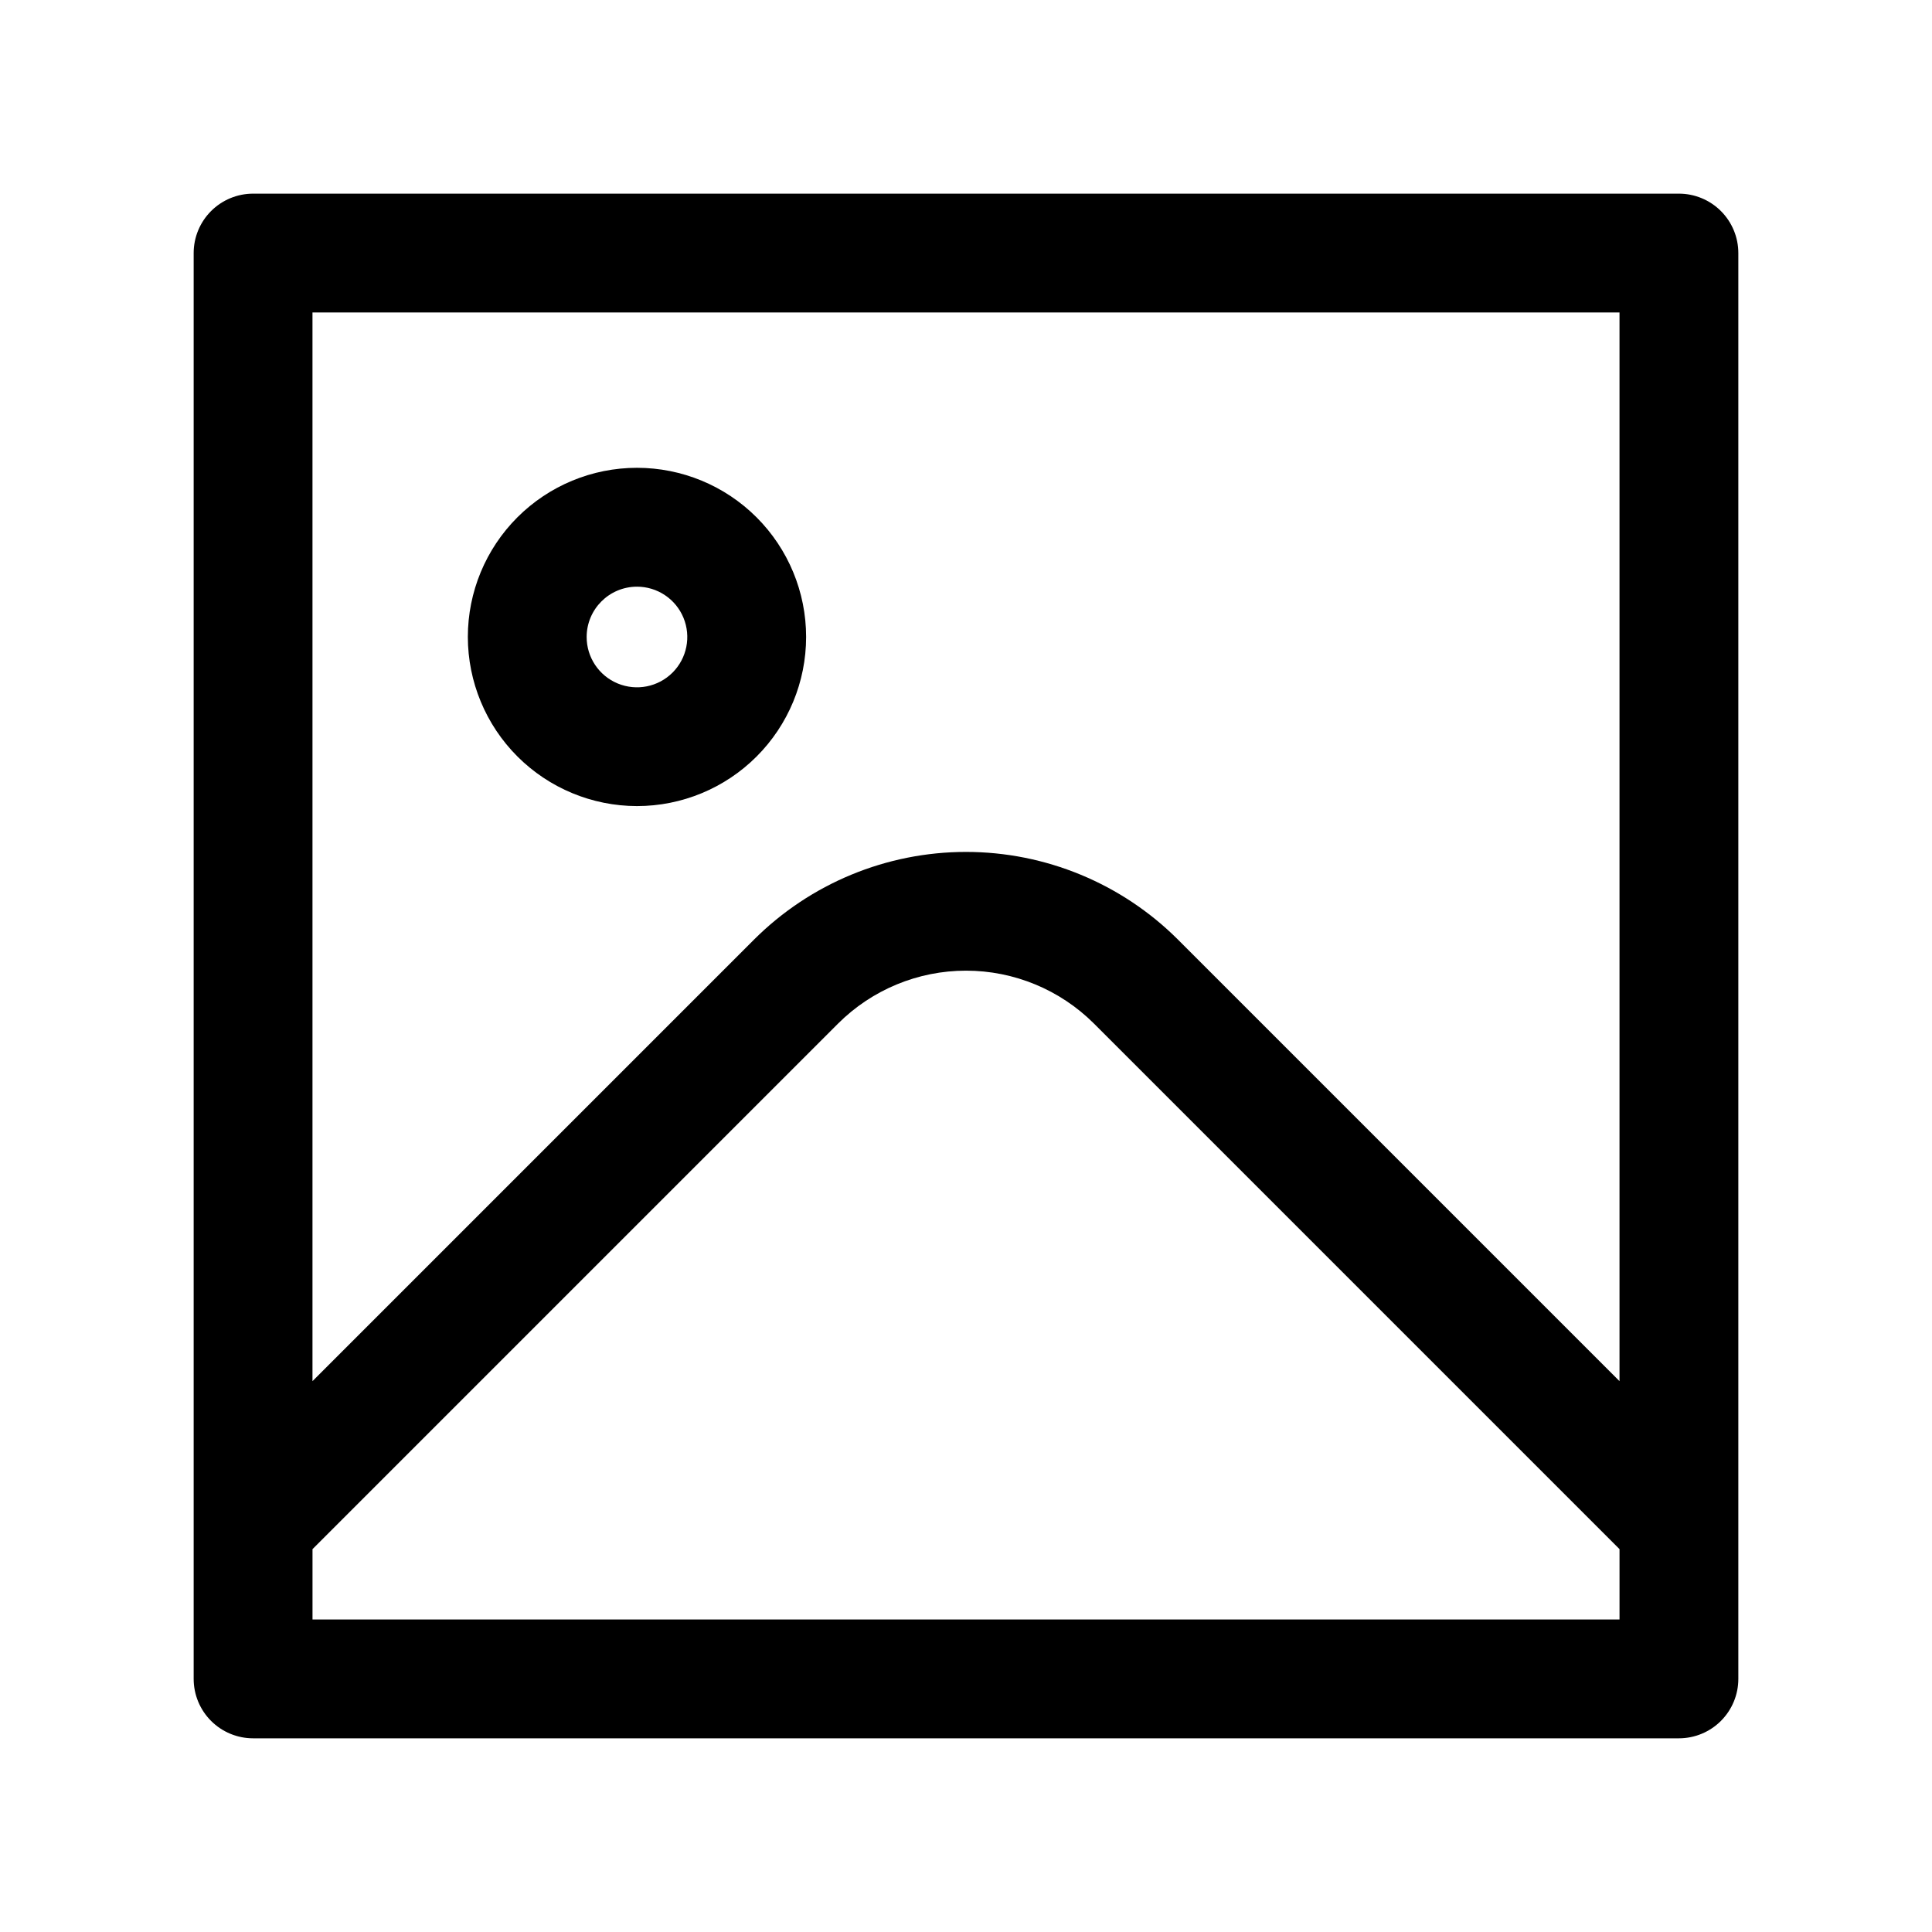 <?xml version="1.0" encoding="UTF-8"?>
<!-- Uploaded to: ICON Repo, www.svgrepo.com, Generator: ICON Repo Mixer Tools -->
<svg fill="#000000" width="800px" height="800px" version="1.1" viewBox="144 144 512 512" xmlns="http://www.w3.org/2000/svg">
 <g>
  <path d="m588.93 195.32h-377.86c-4.176 0-8.18 1.66-11.133 4.613s-4.613 6.957-4.613 11.133v377.86c0 4.176 1.66 8.18 4.613 11.133s6.957 4.613 11.133 4.613h377.86c4.176 0 8.18-1.66 11.133-4.613s4.613-6.957 4.613-11.133v-377.86c0-4.176-1.66-8.18-4.613-11.133s-6.957-4.613-11.133-4.613zm-15.742 31.488v283.21l-117.03-117.03c-14.906-14.867-35.102-23.219-56.156-23.219-21.059 0-41.254 8.352-56.16 23.219l-117.03 117.03v-283.21zm-346.37 346.37v-18.641l139.29-139.29c9-8.973 21.188-14.012 33.898-14.012 12.707 0 24.898 5.039 33.895 14.012l139.29 139.29v18.641z"/>
  <path d="m312.79 357.62c11.887 0.004 23.293-4.715 31.699-13.121 8.41-8.402 13.137-19.805 13.141-31.695 0-11.887-4.719-23.289-13.125-31.699-8.406-8.406-19.805-13.133-31.695-13.133-11.887 0-23.289 4.719-31.699 13.125-8.406 8.406-13.129 19.809-13.129 31.699 0.012 11.879 4.738 23.273 13.137 31.676 8.398 8.402 19.789 13.129 31.672 13.148zm0-58.145c5.394-0.008 10.266 3.242 12.332 8.227s0.93 10.723-2.887 14.539c-3.816 3.816-9.555 4.953-14.539 2.887s-8.234-6.938-8.227-12.332c0.016-7.352 5.969-13.305 13.32-13.32z"/>
 </g>
</svg>